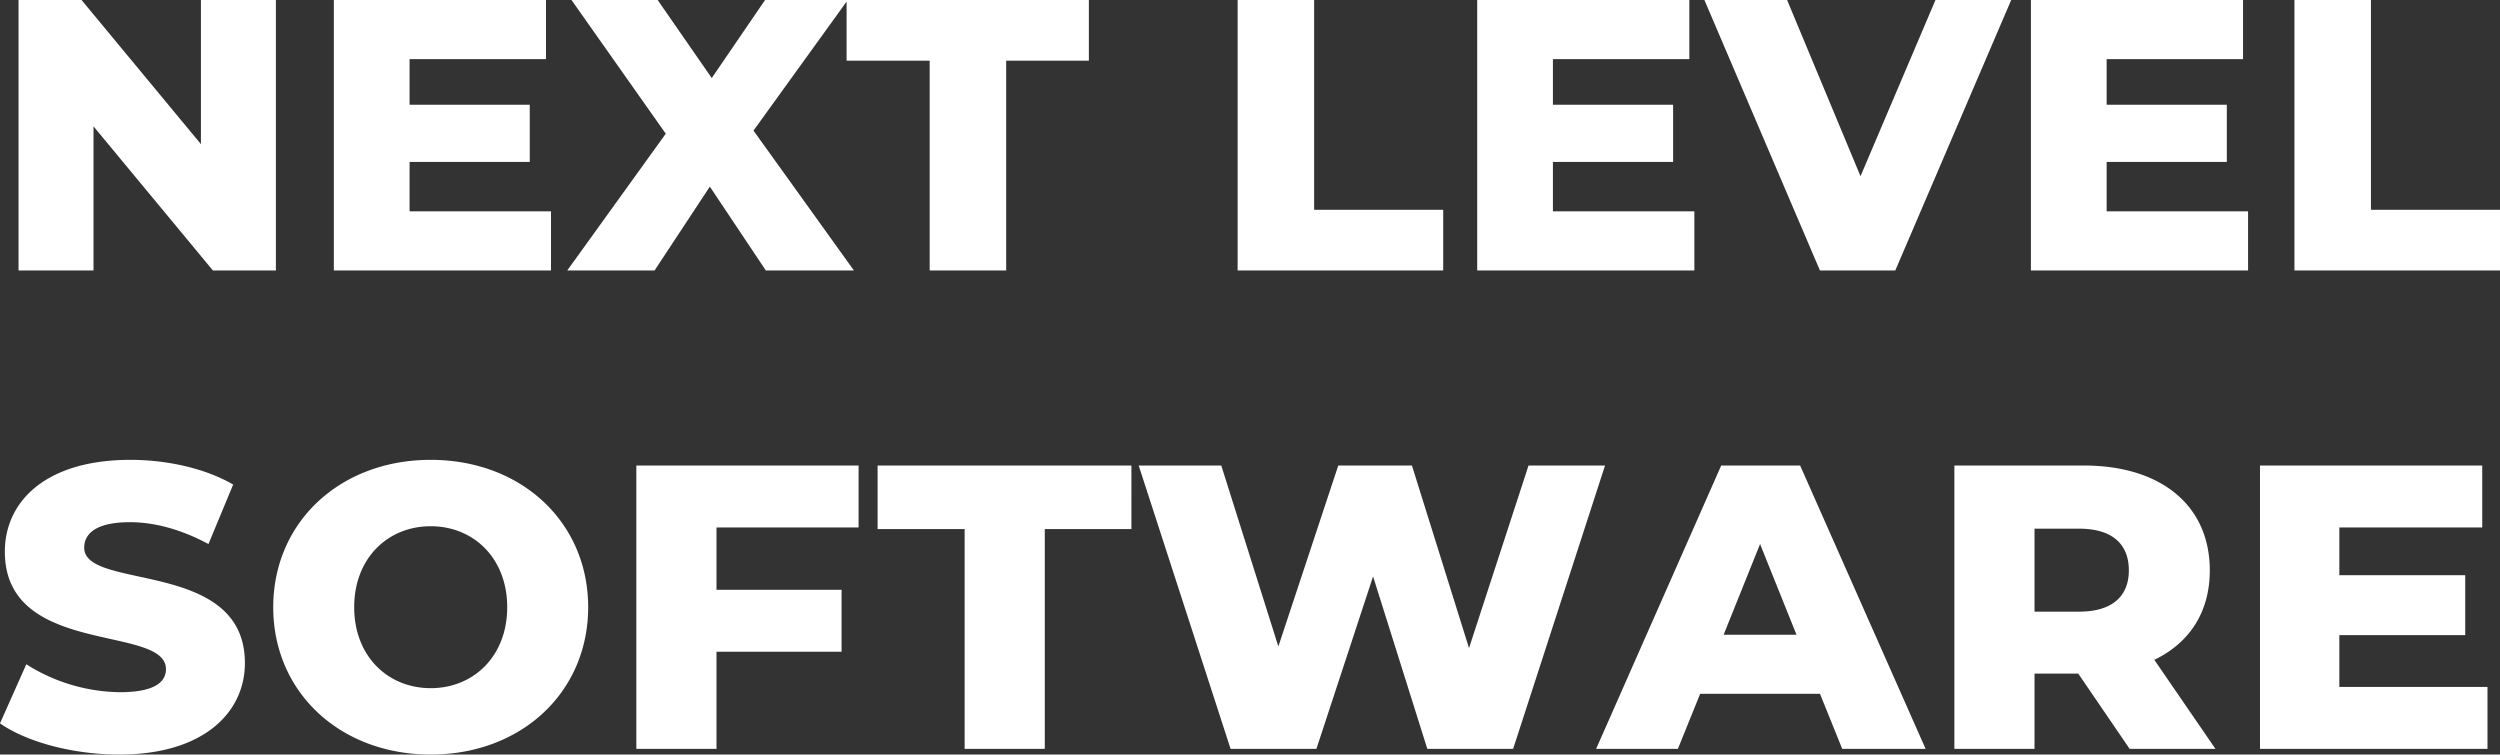 <svg xmlns="http://www.w3.org/2000/svg" width="679.35" height="205.04" viewBox="0 0 679.35 205.04">
  <rect x="0" y="0" width="679.35" height="205.04" fill="#333333" stroke="none"/>
  <path id="Pfad_11553" data-name="Pfad 11553" d="M56.91,28.5V67.665L24.465,28.5H7.35V102H27.72V62.835L60.165,102H77.28V28.5Zm56.7,57.435V72.5h32.655V56.955H113.61V44.565h37.065V28.5H93.03V102h59.01V85.935ZM234.36,102l-27.3-38.01L232.68,28.5H210.21L195.72,49.71,181.02,28.5H157.605l25.62,36.33L156.45,102h23.73L195.2,79.215,210.42,102Zm20.58,0h20.79V44.985H298.2V28.5H232.365V44.985H254.94Zm83.685,0h55.86V85.515h-35.07V28.5h-20.79ZM424.3,85.935V72.5H456.96V56.955H424.3V44.565H461.37V28.5H403.725V102h59.01V85.935ZM528.255,28.5l-20.37,47.88L487.935,28.5h-22.47L496.86,102h20.475l31.5-73.5ZM574.77,85.935V72.5h32.655V56.955H574.77V44.565h37.065V28.5H554.19V102H613.2V85.935ZM625.8,102h55.86V85.515H646.59V28.5H625.8ZM34.76,233.54c22.88,0,34.1-11.44,34.1-24.86,0-28.38-43.67-19.58-43.67-31.35,0-3.85,3.3-6.93,12.43-6.93,6.71,0,13.97,1.98,21.34,5.94l6.71-16.17c-7.59-4.4-17.93-6.71-27.94-6.71-22.88,0-34.1,11.22-34.1,24.97,0,28.6,43.78,19.69,43.78,31.9,0,3.74-3.52,6.27-12.54,6.27a48.556,48.556,0,0,1-25.41-7.59L2.31,225.07C9.57,230.13,22.11,233.54,34.76,233.54Zm84.59,0c24.64,0,42.79-16.94,42.79-40.04s-18.15-40.04-42.79-40.04S76.56,170.4,76.56,193.5,94.71,233.54,119.35,233.54Zm0-18.04c-11.66,0-20.79-8.69-20.79-22s9.13-22,20.79-22,20.79,8.69,20.79,22S131.01,215.5,119.35,215.5Zm116.27-43.67V155H175.23v77h21.78V205.6H231V188.77H197.01V171.83ZM264.44,232h21.78V172.27h23.54V155H240.79v17.27h23.65Zm153.23-77L401.5,204.61,385.99,155H365.97l-16.28,49.17L334.18,155H311.74l24.97,77h23.32l15.4-46.86L390.17,232h23.32l24.97-77Zm85.25,77h22.66l-34.1-77H470.03l-33.99,77h22.22l6.05-14.96h32.56Zm-32.23-31.02,9.9-24.64,9.9,24.64ZM581.02,232h23.32l-16.61-24.2c9.57-4.62,15.07-12.98,15.07-24.31,0-17.6-13.2-28.49-34.21-28.49h-35.2v77h21.78V211.54h11.88Zm-.22-48.51c0,7.04-4.51,11.22-13.53,11.22h-12.1V172.16h12.1C576.29,172.16,580.8,176.34,580.8,183.49ZM638,215.17V201.09h34.21V184.81H638V171.83h38.83V155H616.44v77h61.82V215.17Z" transform="translate(-2.31 -28.5)" fill="#fff"/>
</svg>
